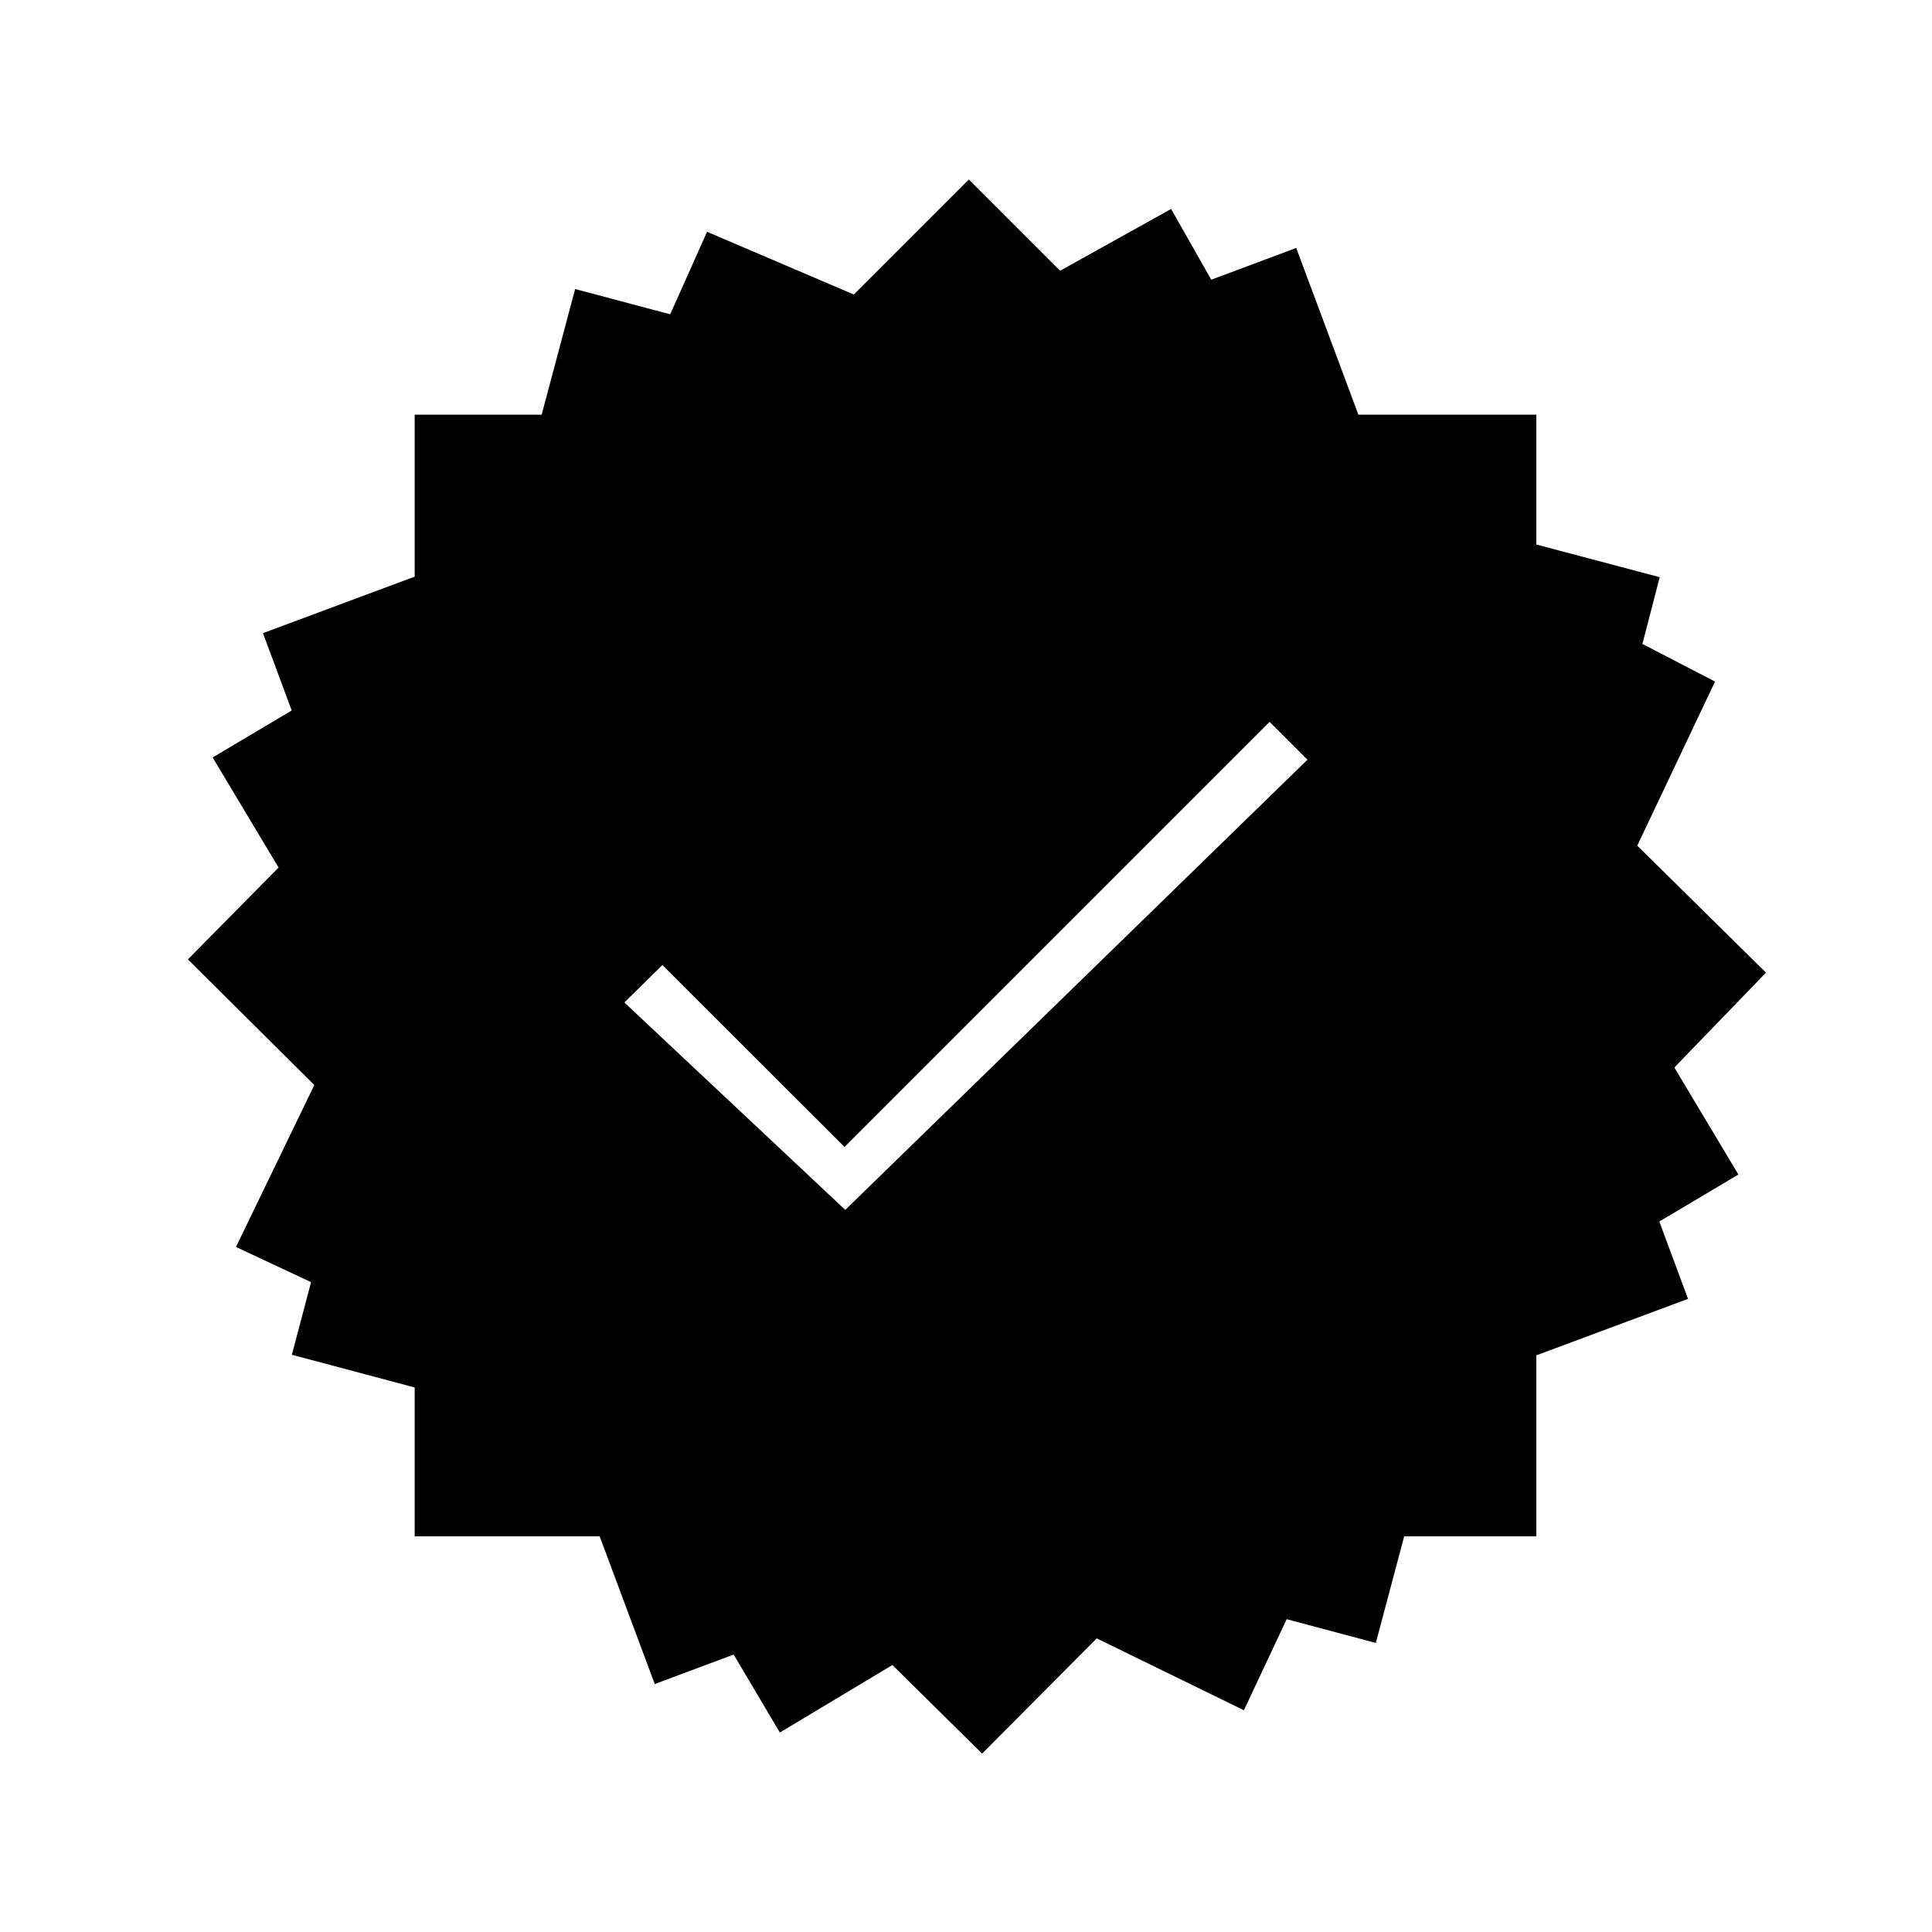 <?xml version="1.0" encoding="UTF-8"?>
<!-- Uploaded to: SVG Repo, www.svgrepo.com, Generator: SVG Repo Mixer Tools -->
<svg fill="#000000" width="800px" height="800px" version="1.1" viewBox="144 144 512 512" xmlns="http://www.w3.org/2000/svg">
 <path d="m587.72 426.9 24.285-25.141-34.113-33.656 20.609-43.48-19.246-9.977 4.586-17.684-32.699-8.66v-34.41h-47.156l-16.473-44.184-22.523 8.414-10.629-18.746-29.422 16.375-24.184-24.184-30.48 30.484-38.895-16.625-9.77 21.867-25.191-6.699-8.871 33.297h-33.652v42.926l-40.203 14.969 7.613 20.5-20.957 12.449 17.48 29.172-24.031 24.336 33.5 33.297-20.762 42.918 19.902 9.32-5.09 19.246 32.547 8.664v39.449h49.02l14.605 39.145 20.906-7.809 12.242 20.66 29.824-17.891 23.781 23.477 30.379-30.531 38.996 19.043 11.336-24.133 23.625 6.297 7.516-28.258h35.016v-47.961l40.203-14.969-7.606-20.5 20.957-12.449zm-97.234-81.566-122.48 119.3-58.543-54.965 10.078-9.926 48.266 48.211 112.65-112.65z"/>
</svg>